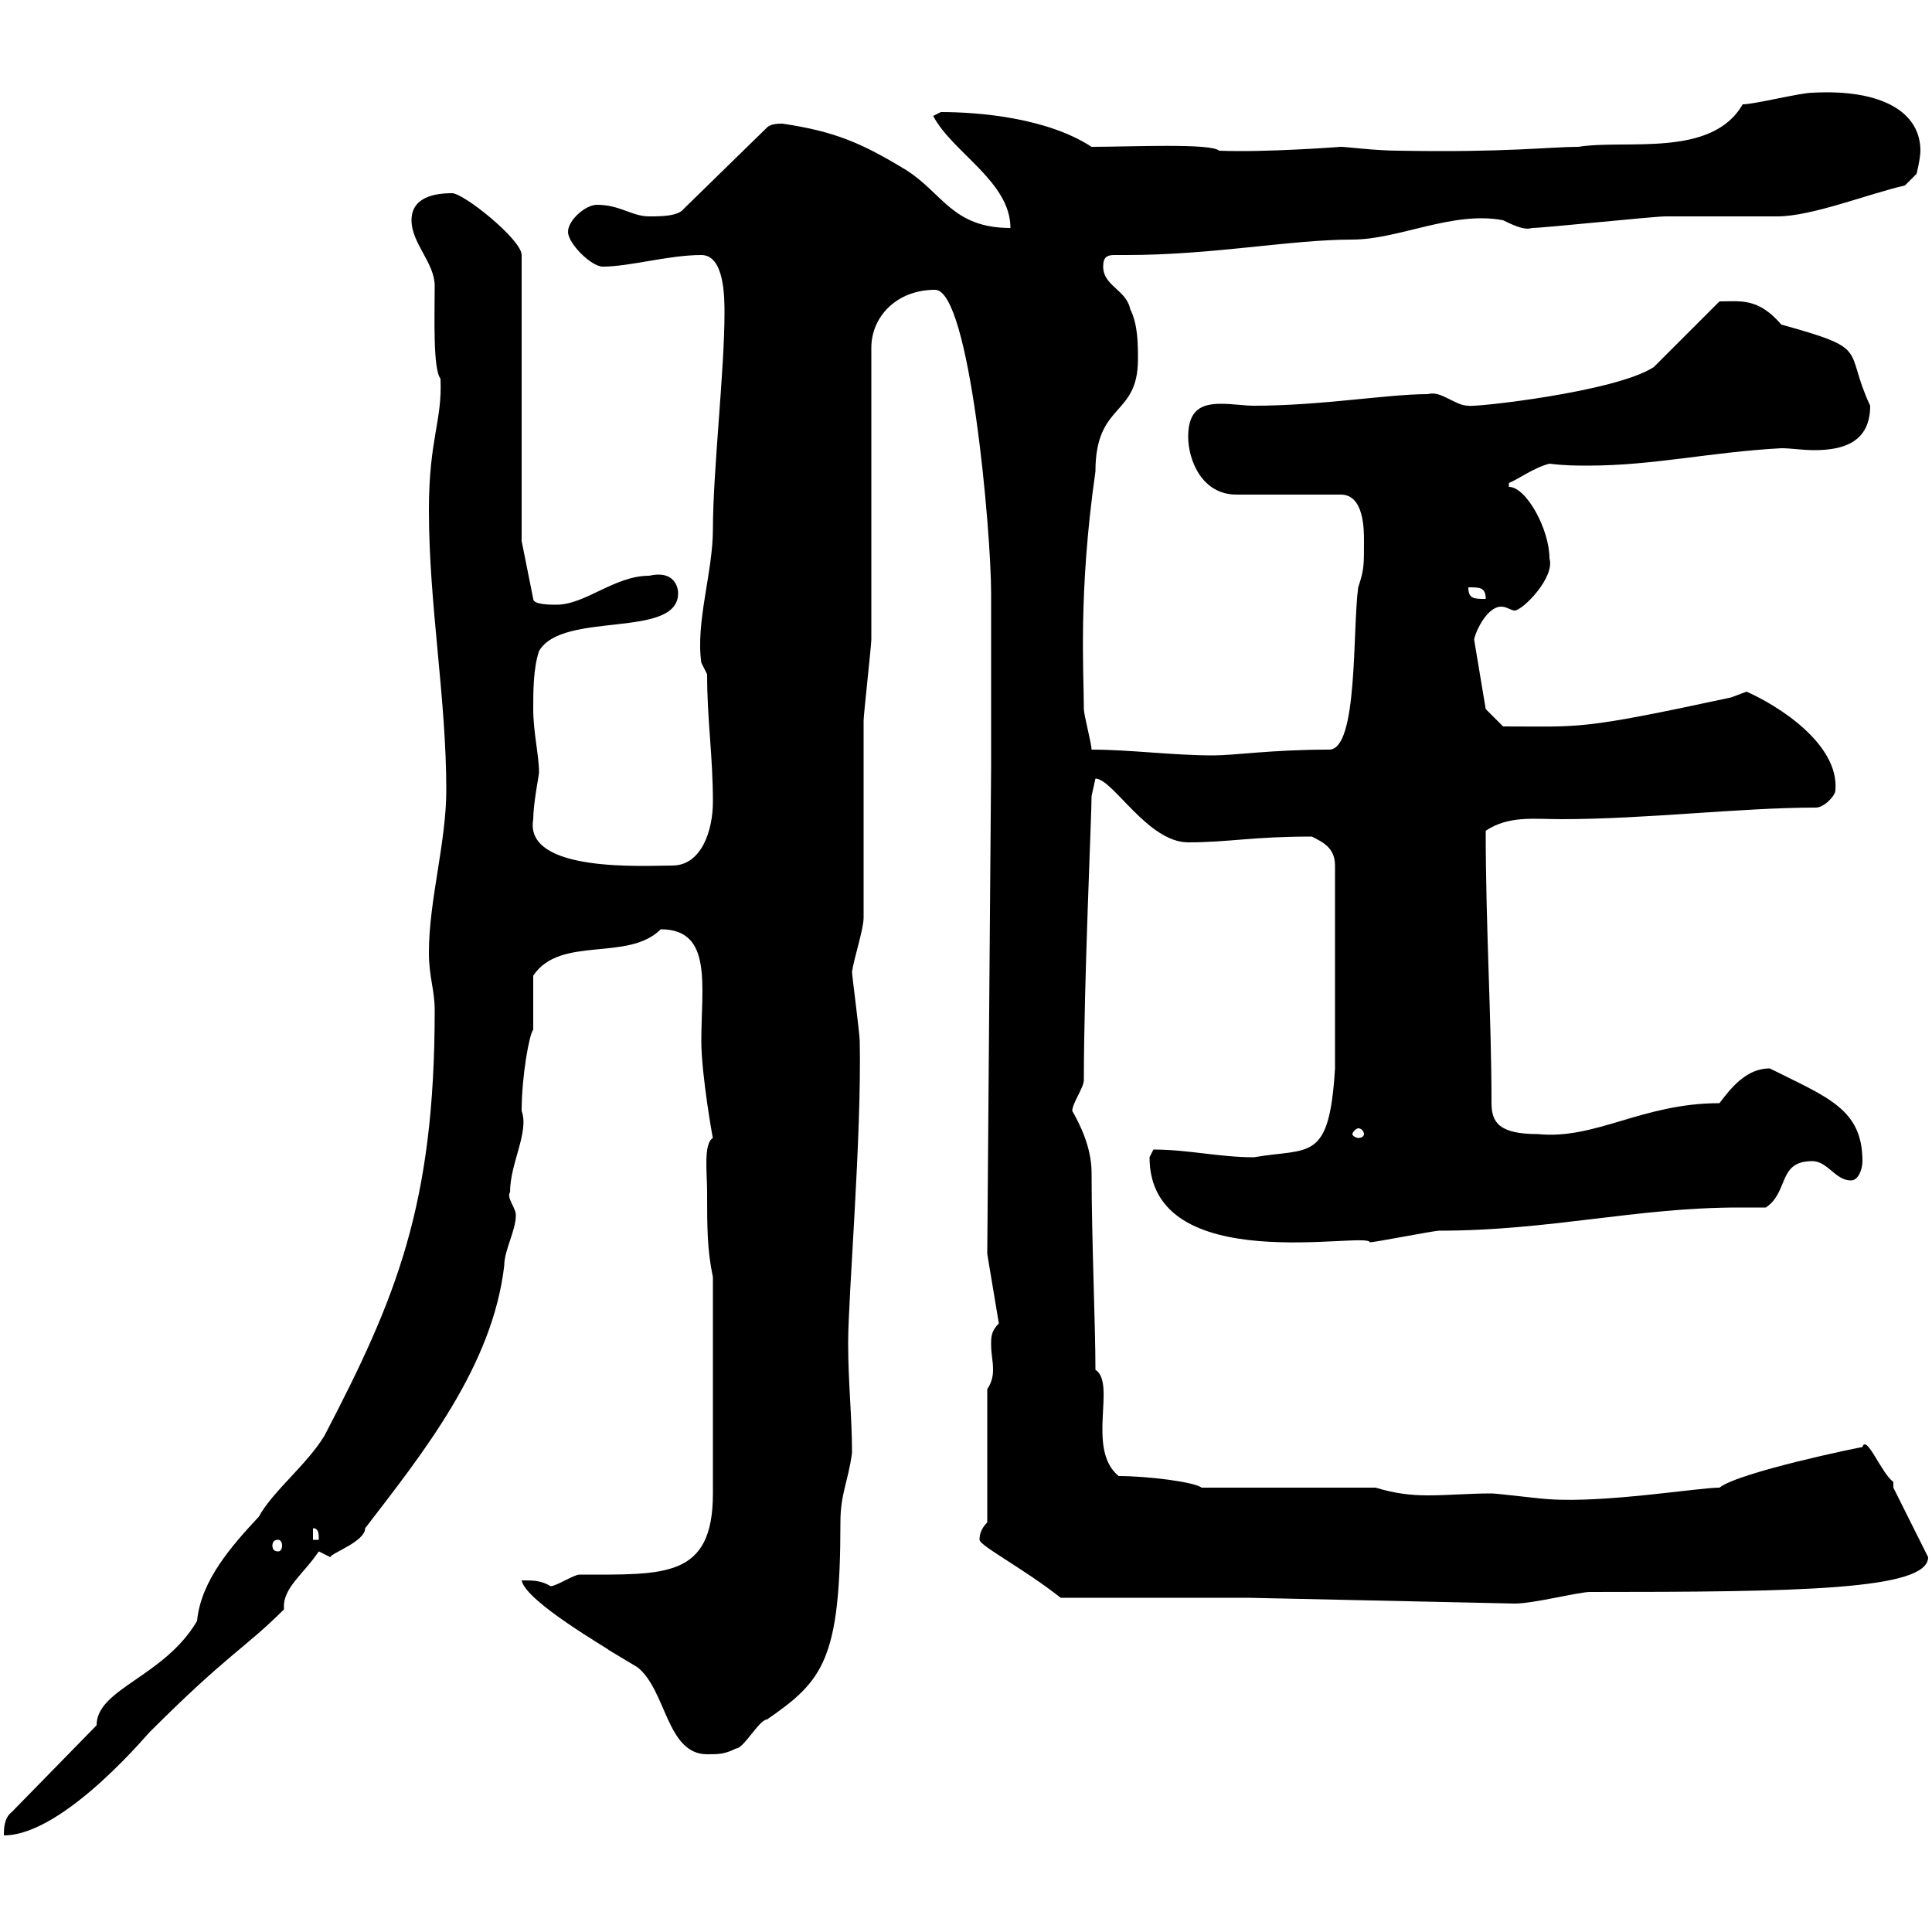 <svg xmlns="http://www.w3.org/2000/svg" xmlns:xlink="http://www.w3.org/1999/xlink" width="300" height="300"><path d="M15 267.90L1.80 281.40C0.60 282.30 0.60 284.10 0.60 285C10.20 285 24 267.90 23.40 268.80C35.40 256.80 38.10 255.90 44.10 249.90C43.80 246.60 47.10 244.50 49.50 240.90C49.50 240.90 51.30 241.80 51.30 241.80C51.30 241.20 56.70 239.40 56.70 237.30C65.70 225.60 76.50 212.10 78.30 196.50C78.30 194.10 80.10 191.10 80.10 188.70C80.10 187.50 78.60 186 79.20 185.10C79.20 180.60 82.20 175.80 81 172.50C81 167.10 82.20 160.50 82.80 159.90C82.80 158.70 82.80 152.70 82.80 151.50C87 145.20 97.50 149.40 102.60 144.30C110.70 144.30 108.90 153 108.90 161.70C108.90 166.80 110.70 177 110.70 176.70C109.20 177.60 109.80 182.10 109.80 185.10C109.80 190.50 109.80 194.10 110.70 198.30L110.70 231.90C110.70 245.10 103.20 244.50 90 244.50C89.10 244.50 86.40 246.30 85.50 246.30C84 245.40 82.80 245.40 81 245.40C81.60 248.70 94.80 256.20 94.50 256.20C94.50 256.20 99 258.90 99 258.90C103.50 262.50 103.50 272.40 109.80 272.40C111.60 272.40 112.50 272.40 114.30 271.50C115.50 271.50 117.90 267 119.10 267C127.80 261 130.50 257.70 130.50 236.40C130.50 231.90 131.70 230.10 132.30 225.60C132.30 219.90 131.70 214.80 131.70 208.50C131.70 201.30 133.80 176.70 133.50 161.70C133.50 160.50 132.30 151.50 132.30 150.90C132.60 148.80 134.10 144.30 134.10 142.50C134.10 138 134.10 116.40 134.10 111.90C134.10 111 135.30 100.20 135.30 99.30C135.30 92.10 135.30 60.60 135.30 54C135.30 49.20 139.20 45 145.20 45C150.60 45 153.90 82.50 153.90 92.10C153.90 96.60 153.90 115.50 153.90 119.10L153.30 194.70L155.10 205.50C153.90 206.70 153.90 207.60 153.90 208.80C153.90 210.30 154.20 211.20 154.20 212.70C154.20 213.90 153.90 214.80 153.30 215.70L153.30 236.40C152.40 237.30 152.10 238.20 152.10 239.10C152.10 240 159 243.60 164.70 248.10L193.80 248.10L235.20 249C238.20 249 245.10 247.20 246.90 247.20C279.30 247.20 299.40 246.90 299.40 241.80L294 231C294 231 294 230.10 294 230.10C292.20 228.90 289.80 222.60 289.20 224.70C288.90 224.70 270 228.60 267 231C263.70 231 249.30 233.40 240.60 232.80C239.70 232.80 232.50 231.90 231.60 231.90C228 231.90 225 232.20 221.70 232.20C219 232.20 216.60 231.90 213.60 231L186.60 231C185.40 230.10 178.20 229.20 173.70 229.20C168.60 225 173.40 214.80 170.10 212.70C170.10 205.80 169.50 192.30 169.50 182.10C169.50 178.20 167.70 174.60 166.50 172.50C166.50 171.30 168.30 168.90 168.30 167.70C168.30 152.70 169.50 126.60 169.50 123.60C169.50 123.60 170.10 120.90 170.10 120.90C172.80 120.90 178.20 130.80 184.50 130.80C190.80 130.80 194.40 129.90 203.70 129.90C205.50 130.80 207.30 131.70 207.30 134.40L207.30 165.90C206.40 180.60 203.40 178.20 194.70 179.70C189.30 179.70 184.50 178.50 179.10 178.50C179.10 178.50 178.50 179.70 178.50 179.70C178.50 198.60 212.40 191.10 212.70 192.90C213.60 192.90 222.60 191.10 223.50 191.10C240.60 191.10 254.10 187.50 270 187.50C271.20 187.50 272.70 187.50 274.20 187.50C277.80 185.10 276 180.30 281.40 180.30C283.80 180.30 285 183.30 287.40 183.30C288.60 183.30 289.20 181.50 289.20 180.30C289.20 172.20 283.80 170.40 274.80 165.90C271.20 165.90 268.80 168.90 267 171.30C255 171.30 247.80 177 238.80 176.10C232.80 176.10 231.60 174.30 231.60 171.30C231.60 158.10 230.70 144 230.70 129C234.30 126.60 238.20 127.20 242.40 127.20C255.60 127.20 270.30 125.40 282 125.40C283.20 125.40 285 123.60 285 122.70C285.60 115.50 276 109.50 271.20 107.40C271.20 107.40 268.80 108.30 268.80 108.30C245.10 113.40 245.70 112.80 233.40 112.80L230.70 110.10L228.90 99.30C229.20 97.80 231 94.20 233.10 94.20C234 94.20 234.60 94.80 235.20 94.80C236.40 94.80 241.50 89.70 240.60 86.70C240.60 82.20 237 75.60 234.30 75.60L234.30 75C235.80 74.40 238.20 72.60 240.60 72C243 72.30 244.80 72.30 246.60 72.30C256.80 72.30 265.50 70.20 276.60 69.60C278.10 69.60 279.90 69.90 281.70 69.90C286.20 69.90 290.40 68.70 290.40 63C286.20 54 290.70 54.30 276.60 50.40C273 46.20 270.30 46.80 267 46.80L256.80 57C250.80 60.90 228.60 63.30 228 63C225.90 63 223.80 60.60 221.70 61.20C215.40 61.20 205.20 63 194.70 63C193.20 63 191.40 62.70 189.60 62.70C186.60 62.70 184.50 63.60 184.50 67.80C184.50 71.40 186.60 76.80 192 76.80L208.20 76.80C211.80 76.80 211.80 82.20 211.80 84C211.80 87.90 211.80 88.50 210.90 91.20C210 97.80 210.90 116.40 206.40 116.40C197.40 116.40 191.70 117.30 188.40 117.30C182.10 117.30 175.50 116.40 169.50 116.40C169.50 115.50 168.30 111 168.30 110.10C168.30 104.40 167.40 92.10 170.10 73.20C170.10 62.40 176.70 64.80 176.70 55.80C176.70 53.40 176.70 50.40 175.50 48C174.90 45 171.30 44.40 171.30 41.40C171.30 39.90 171.90 39.60 173.10 39.60C173.40 39.60 174 39.60 174.90 39.60C188.40 39.60 200.40 37.20 210 37.20C217.20 37.20 225.60 32.70 233.40 34.20C235.80 35.40 237 35.70 237.90 35.40C239.70 35.40 256.80 33.60 258.60 33.60C260.40 33.60 274.20 33.60 276 33.60C281.40 33.60 290.40 30 295.80 28.80L297.60 27C297.60 27 298.20 24.60 298.20 23.40C298.20 17.40 292.20 13.80 281.40 14.40C279.60 14.40 272.40 16.20 270.60 16.20C265.80 24.60 252.30 21.60 245.10 22.80C240.60 22.80 234 23.70 217.20 23.40C213.60 23.40 209.10 22.80 208.20 22.80C208.20 22.80 196.50 23.70 189.30 23.40C188.10 22.20 175.50 22.80 169.50 22.80C162.60 18.30 152.10 17.40 146.10 17.40C146.10 17.40 144.90 18 144.90 18C147.90 23.70 156.90 28.20 156.90 35.40C147.90 35.40 146.40 30 140.70 26.40C133.80 22.20 129.60 20.40 121.50 19.20C120.90 19.20 119.70 19.20 119.10 19.80L106.20 32.40C105.30 33.60 102.60 33.60 100.80 33.60C98.10 33.60 96.30 31.80 92.70 31.80C90.90 31.80 88.20 34.20 88.20 36C88.20 37.80 91.80 41.40 93.60 41.40C97.80 41.40 103.80 39.60 108.90 39.60C112.50 39.60 112.50 46.20 112.50 48.60C112.50 57.60 110.70 73.20 110.70 82.20C110.70 88.80 108 96.60 108.90 102.90L109.80 104.70C109.80 111.90 110.70 117.30 110.70 124.50C110.70 129 108.90 134.40 104.40 134.40C100.20 134.40 81.30 135.60 82.80 127.20C82.80 124.80 83.70 120.30 83.70 120C83.70 117.30 82.80 113.70 82.80 110.10C82.80 107.40 82.80 103.80 83.70 101.10C87.30 94.80 105.30 99.30 105.30 92.10C105.30 91.20 104.70 88.50 100.80 89.40C95.40 89.40 90.90 93.90 86.40 93.90C85.50 93.90 82.80 93.90 82.80 93L81 84L81 39.60C81 37.20 72 30 70.20 30C67.50 30 63.90 30.60 63.90 34.20C63.90 37.80 67.50 40.80 67.50 44.40C67.50 48.90 67.20 57.30 68.40 58.80C68.70 65.40 66.60 68.10 66.60 79.20C66.60 93.90 69.30 108.30 69.30 122.70C69.30 130.80 66.60 139.80 66.60 147.90C66.60 151.80 67.50 153.60 67.50 156.90C67.50 187.20 61.50 201.60 50.40 222.90C47.70 227.40 42.30 231.60 40.20 235.50C36 240 31.20 245.40 30.60 251.70C25.50 260.40 15 262.20 15 267.90ZM43.20 239.10C43.50 239.10 43.80 239.40 43.80 240C43.80 240.60 43.50 240.90 43.20 240.90C42.60 240.90 42.30 240.60 42.30 240C42.30 239.40 42.60 239.10 43.20 239.10ZM48.60 237.30C49.50 237.30 49.50 238.20 49.50 239.10L48.60 239.10ZM211.80 176.10C211.80 176.40 211.50 176.70 210.90 176.70C210.60 176.70 210 176.40 210 176.10C210 175.80 210.60 175.20 210.90 175.20C211.50 175.20 211.80 175.80 211.80 176.10ZM228 91.20C229.80 91.20 230.70 91.20 230.70 93C228.90 93 228 93 228 91.20Z"/></svg>